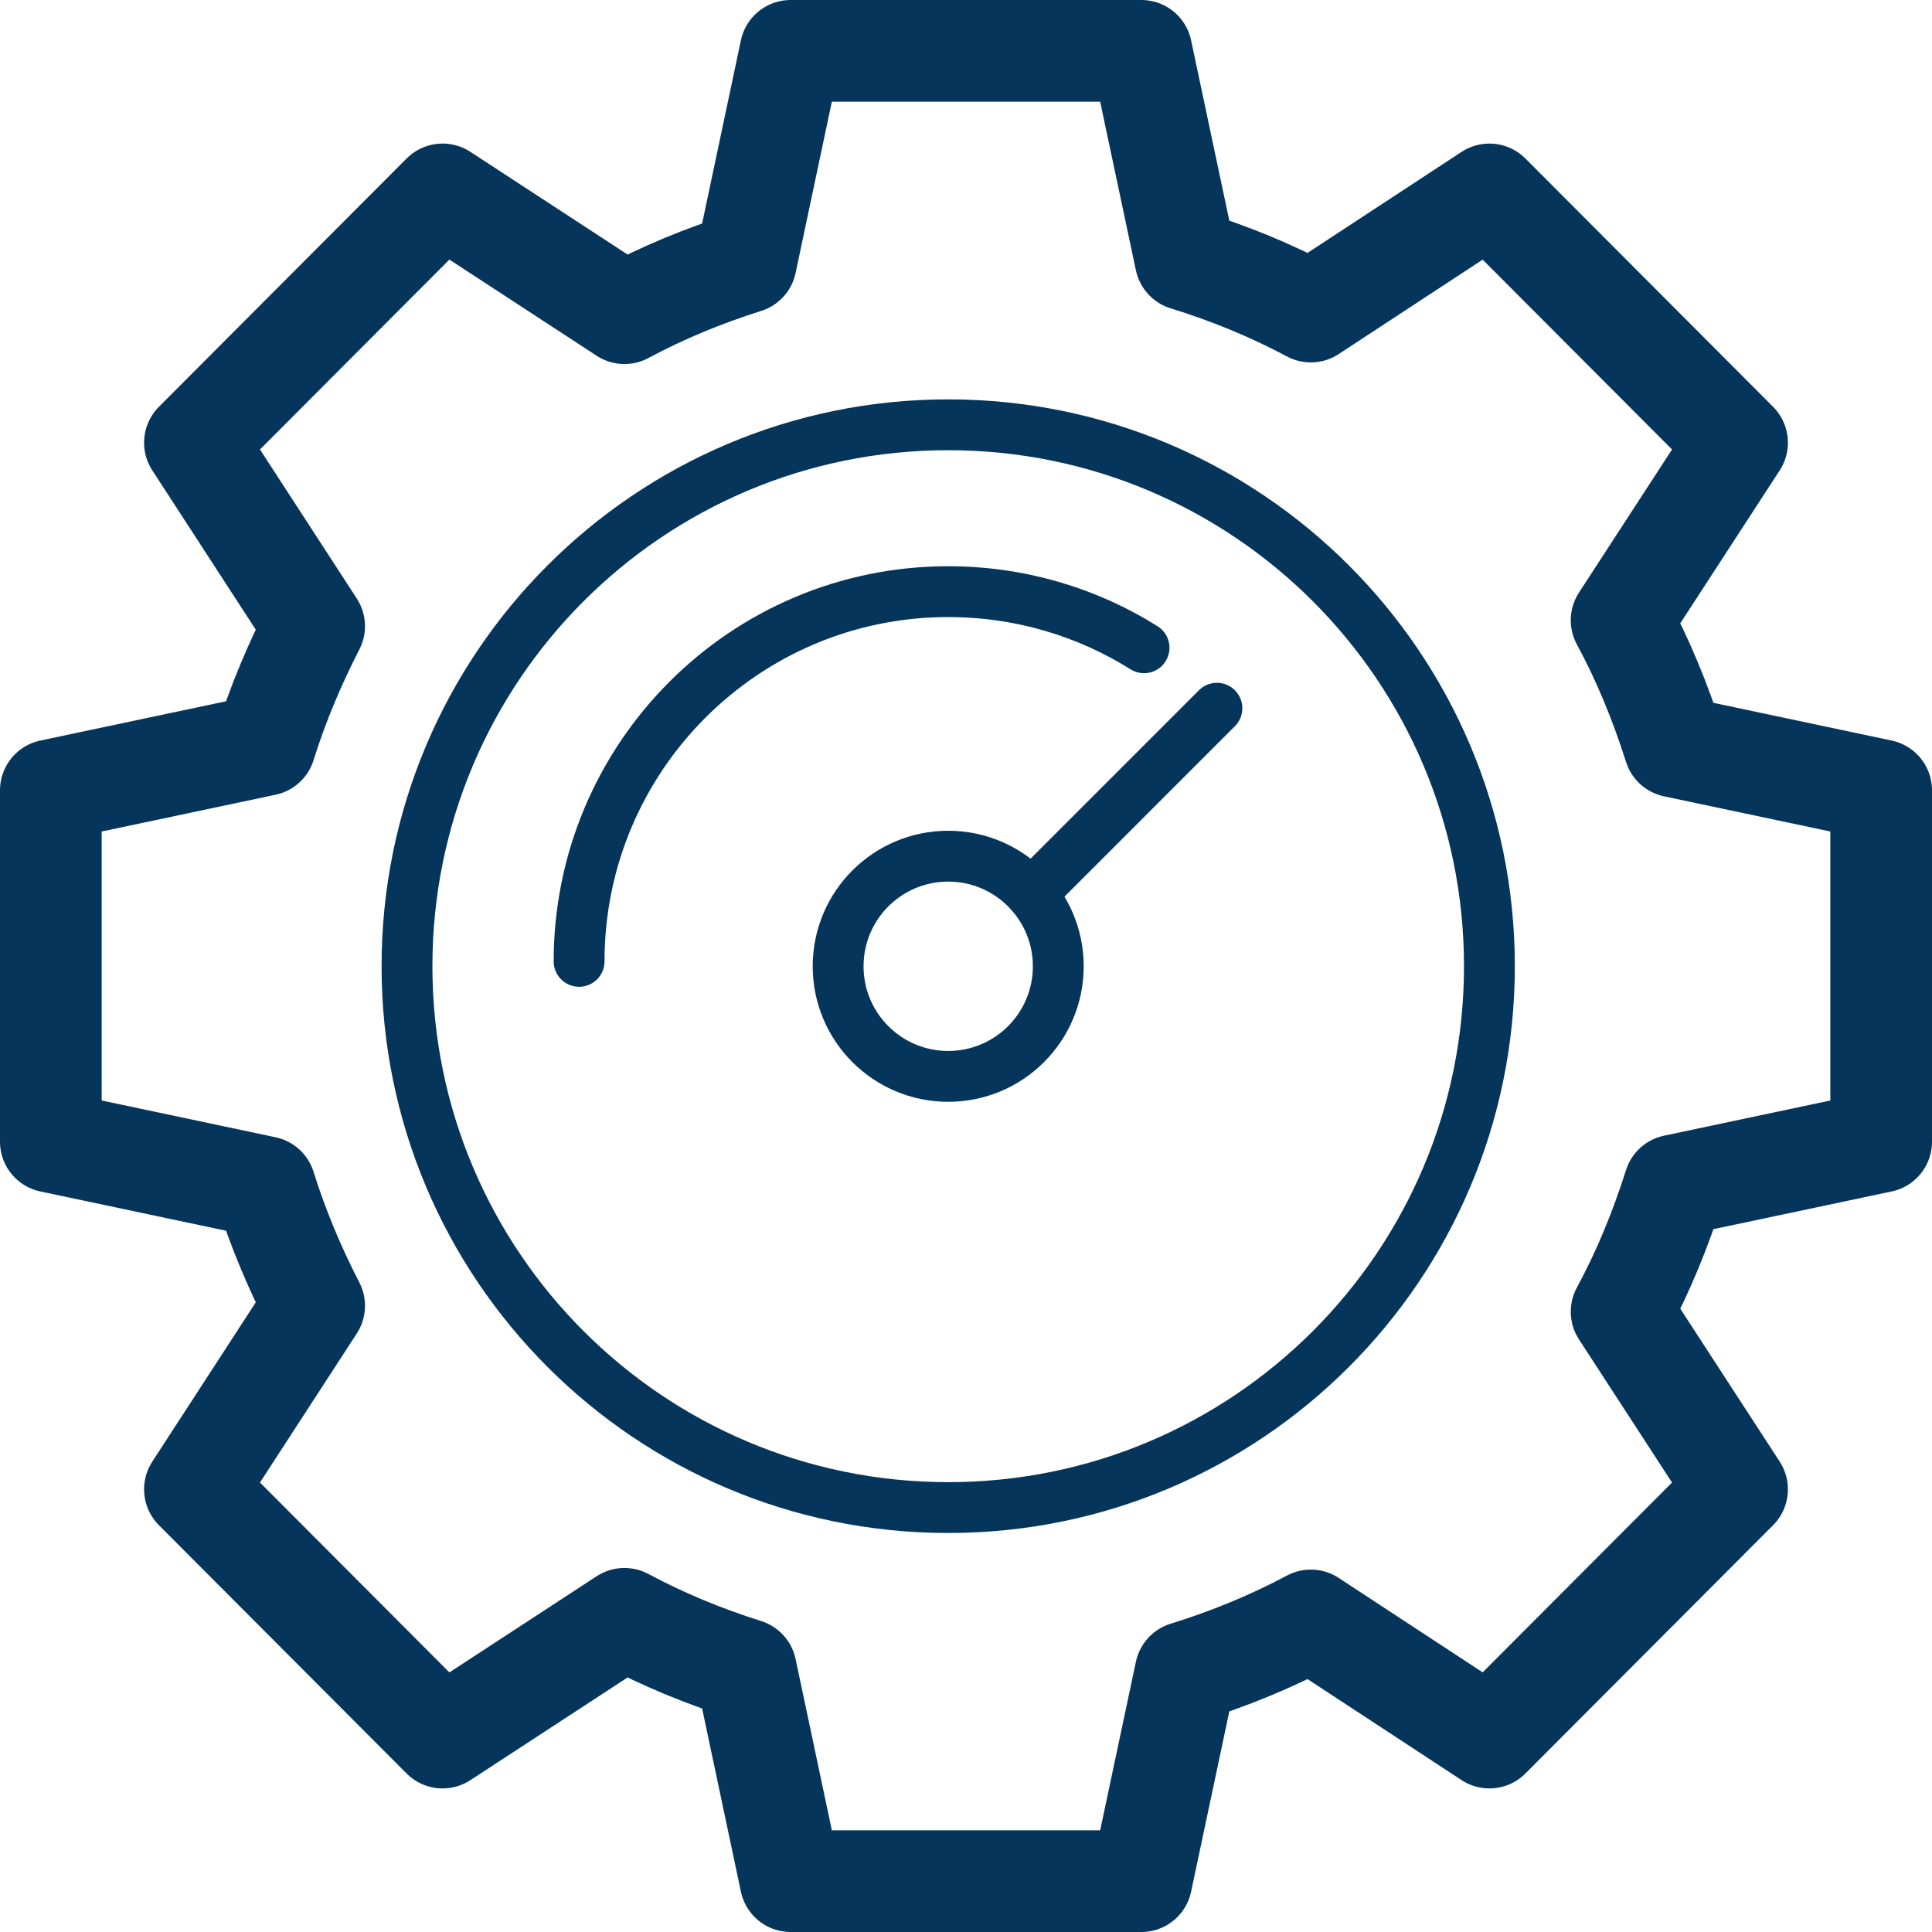 <?xml version="1.0" encoding="UTF-8"?>
<svg xmlns="http://www.w3.org/2000/svg" width="38" height="38" viewBox="0 0 38 38" fill="none">
  <path d="M18.65 21.171C19.846 21.171 20.815 20.202 20.815 19.006C20.815 17.809 19.846 16.84 18.65 16.84C17.454 16.84 16.485 17.809 16.485 19.006C16.485 20.202 17.454 21.171 18.65 21.171Z" stroke="#05355A" stroke-linecap="round" stroke-linejoin="round"></path>
  <path d="M11.39 18.909C11.39 14.896 14.638 11.637 18.65 11.637C20.061 11.637 21.388 12.04 22.502 12.741" stroke="#05355A" stroke-linecap="round" stroke-linejoin="round"></path>
  <path d="M18.65 29.652C24.529 29.652 29.295 24.884 29.295 19.004C29.295 13.123 24.529 8.355 18.65 8.355C12.771 8.355 8.005 13.123 8.005 19.004C8.005 24.884 12.771 29.652 18.65 29.652Z" stroke="#05355A" stroke-linecap="round" stroke-linejoin="round"></path>
  <path d="M37 22.456V15.544L32.935 14.684C32.659 13.814 32.32 12.986 31.895 12.2L34.166 8.707L29.295 3.824L25.782 6.128C25.007 5.714 24.179 5.374 23.32 5.109L22.449 1H15.551L14.67 5.162C13.831 5.427 13.035 5.756 12.282 6.16L8.705 3.824L3.834 8.707L6.179 12.317C5.797 13.06 5.468 13.835 5.213 14.653L1 15.544V22.456L5.213 23.347C5.468 24.165 5.797 24.94 6.179 25.683L3.834 29.293L8.705 34.176L12.282 31.84C13.035 32.244 13.831 32.573 14.67 32.838L15.551 37H22.449L23.32 32.892C24.179 32.626 25.007 32.286 25.782 31.872L29.295 34.176L34.166 29.293L31.895 25.8C32.32 25.014 32.659 24.186 32.935 23.316L37 22.456Z" stroke="#05355A" stroke-width="2" stroke-linecap="round" stroke-linejoin="round"></path>
  <path d="M23.935 13.93L20.284 17.582" stroke="#05355A" stroke-linecap="round" stroke-linejoin="round"></path>
</svg>
